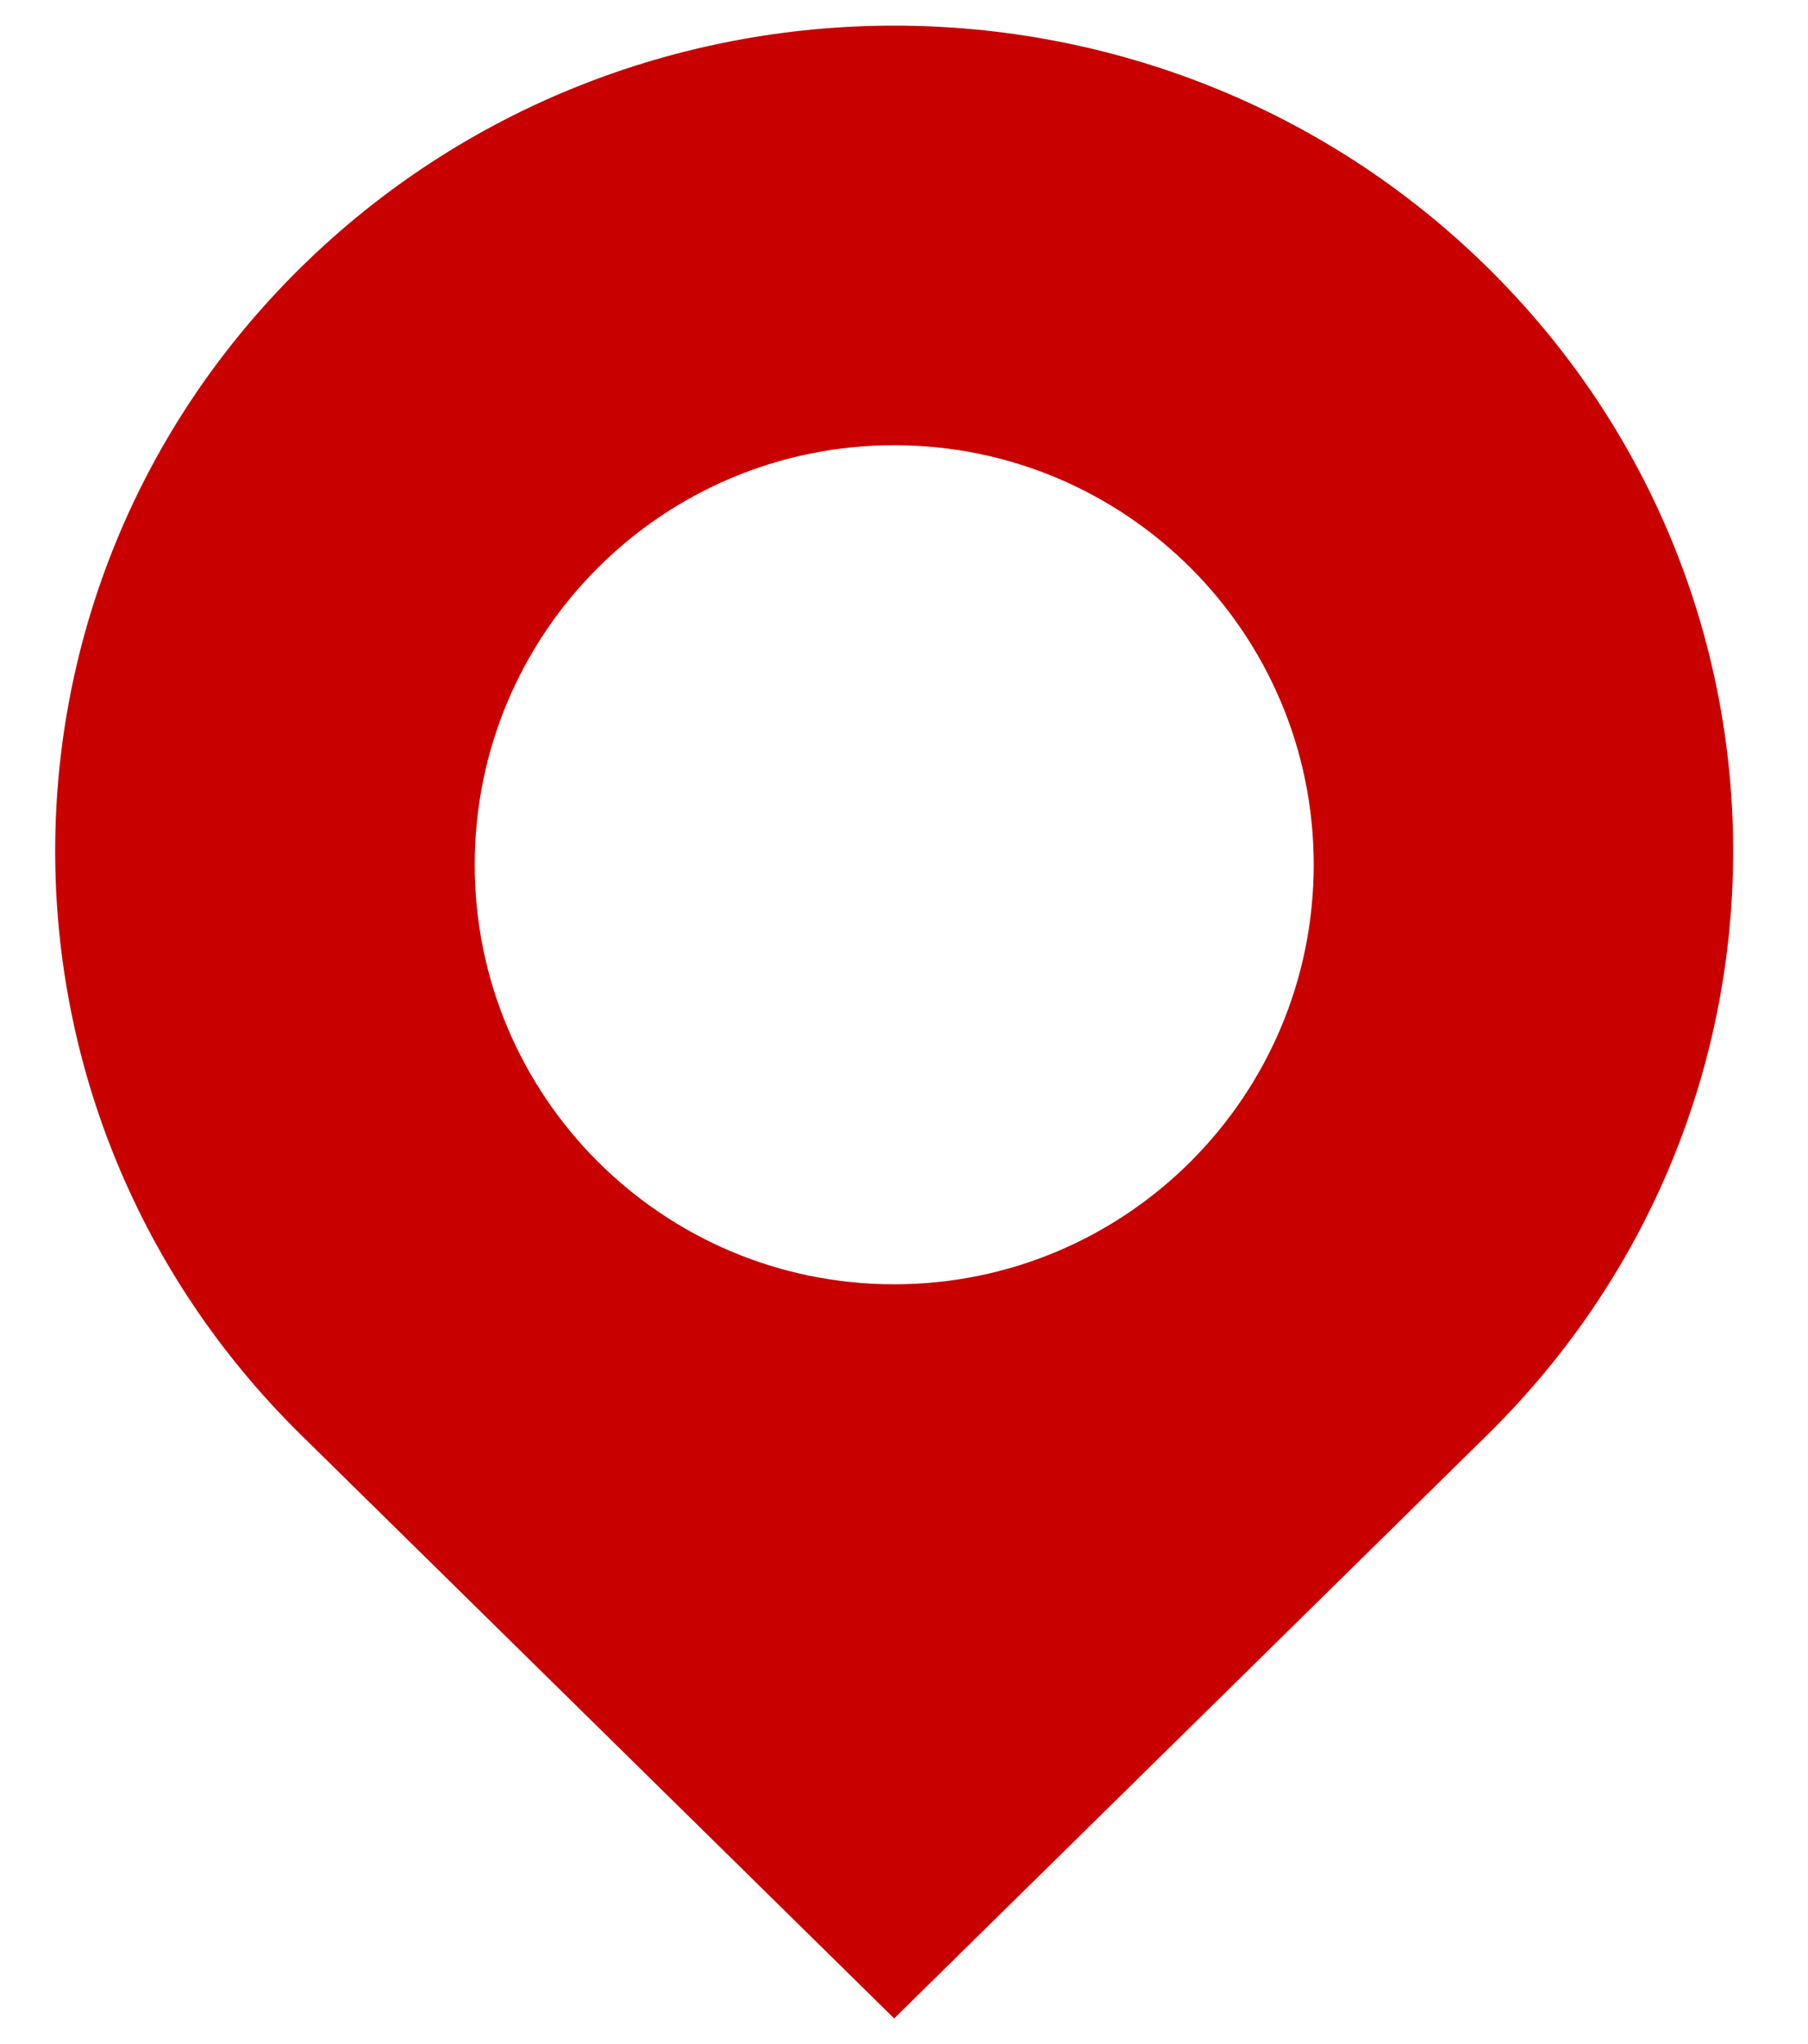 <svg width="23" height="26" viewBox="0 0 23 26" fill="none" xmlns="http://www.w3.org/2000/svg">
<path d="M3.828 3.401C7.996 -0.699 14.754 -0.699 18.922 3.401C23.09 7.502 23.09 14.15 18.922 18.25L11.375 25.674L3.828 18.25C-0.34 14.15 -0.34 7.502 3.828 3.401ZM11.375 5.663C8.428 5.663 6.039 8.052 6.039 10.999C6.039 13.946 8.428 16.336 11.375 16.336C14.322 16.336 16.712 13.946 16.712 10.999C16.712 8.052 14.322 5.663 11.375 5.663Z" fill="#C80000"/>
</svg>
